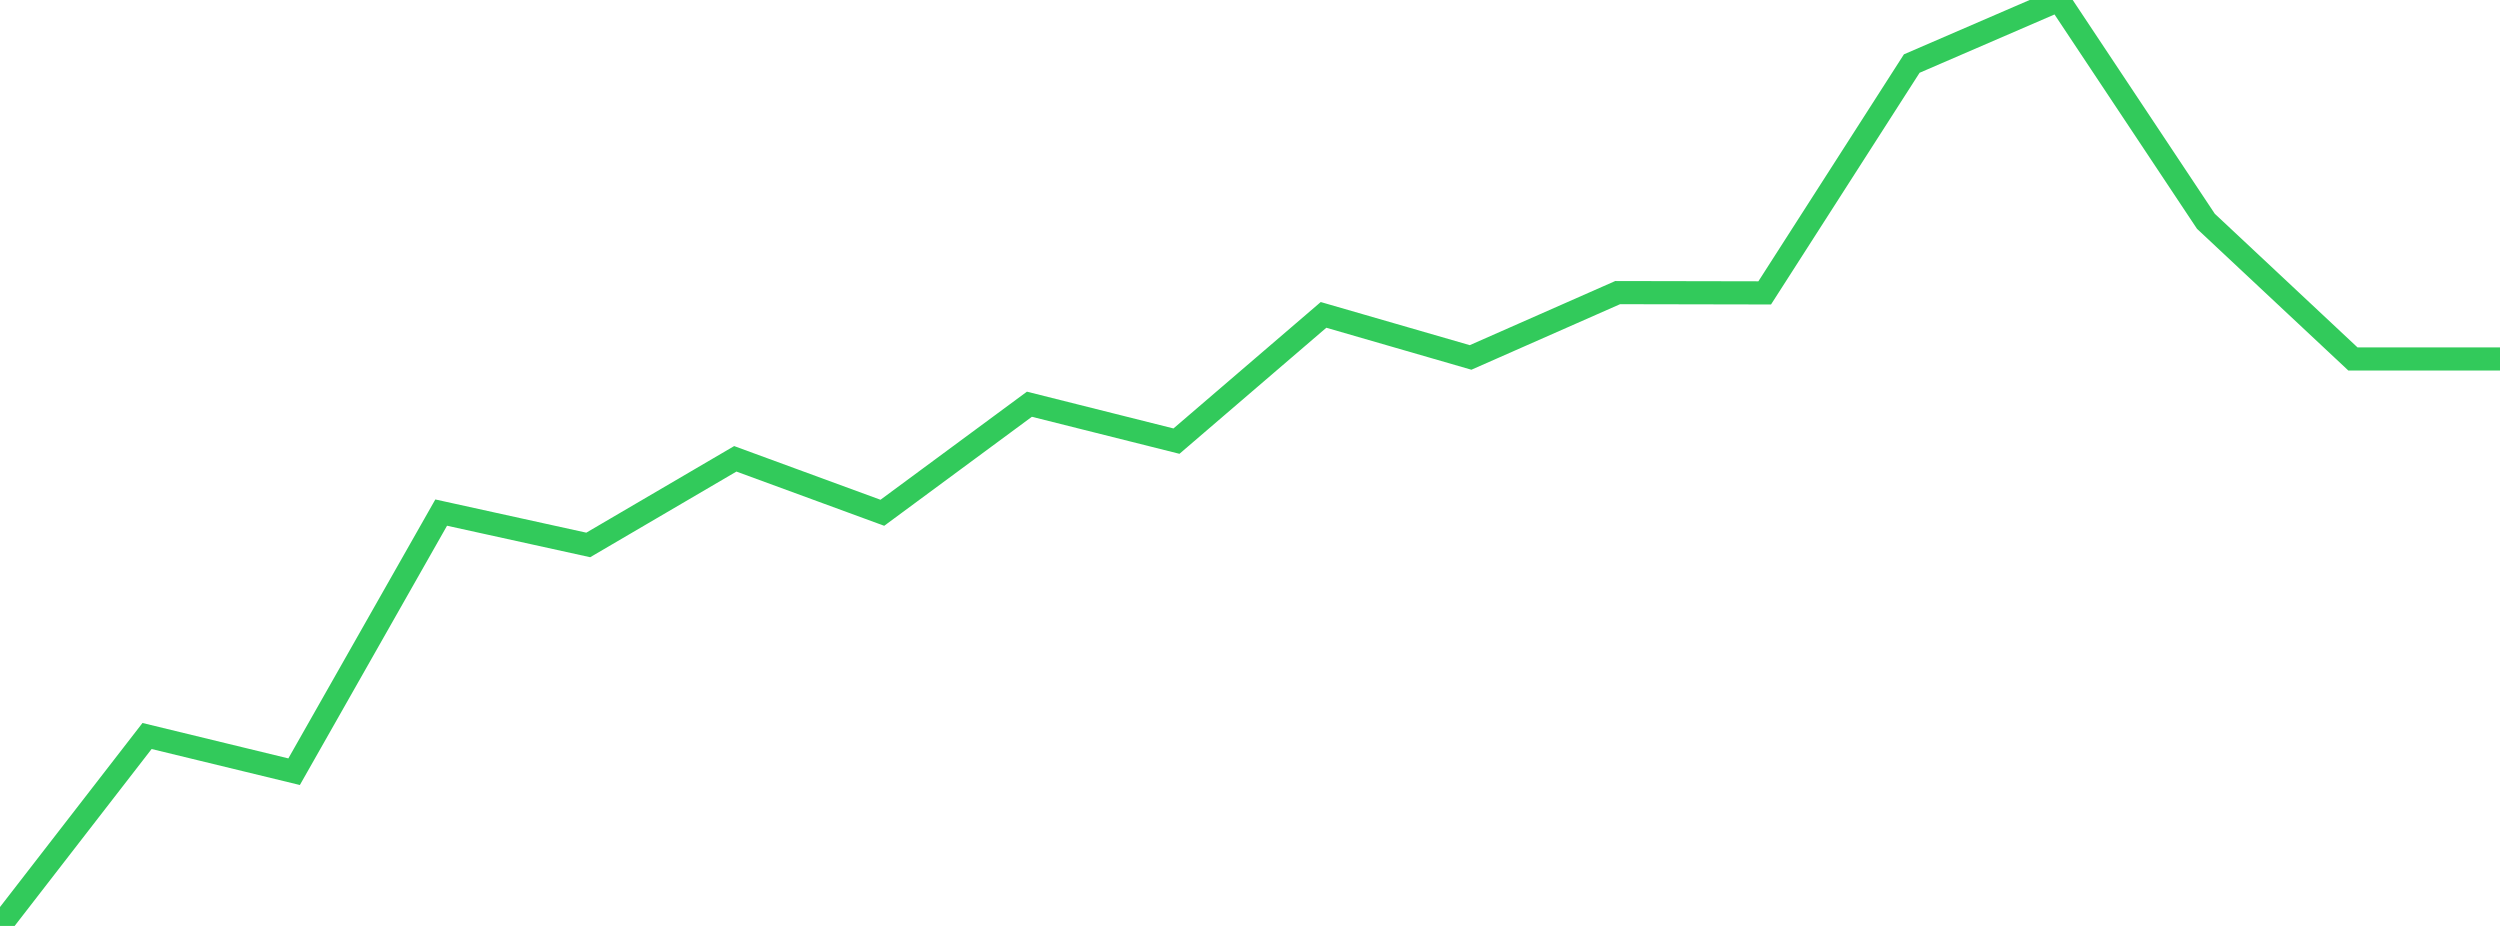 <?xml version="1.0" standalone="no"?>
<!DOCTYPE svg PUBLIC "-//W3C//DTD SVG 1.1//EN" "http://www.w3.org/Graphics/SVG/1.1/DTD/svg11.dtd">

<svg width="135" height="50" viewBox="0 0 135 50" preserveAspectRatio="none" 
  xmlns="http://www.w3.org/2000/svg"
  xmlns:xlink="http://www.w3.org/1999/xlink">


<polyline points="0.0, 50.0 7.941, 39.744 15.882, 41.672 23.824, 27.68 31.765, 29.427 39.706, 24.776 47.647, 27.69 55.588, 21.828 63.529, 23.821 71.471, 17.004 79.412, 19.302 87.353, 15.801 95.294, 15.816 103.235, 3.432 111.176, 0.0 119.118, 11.949 127.059, 19.385 135.0, 19.385" fill="none" stroke="#32ca5b" stroke-width="1.25"/>

</svg>